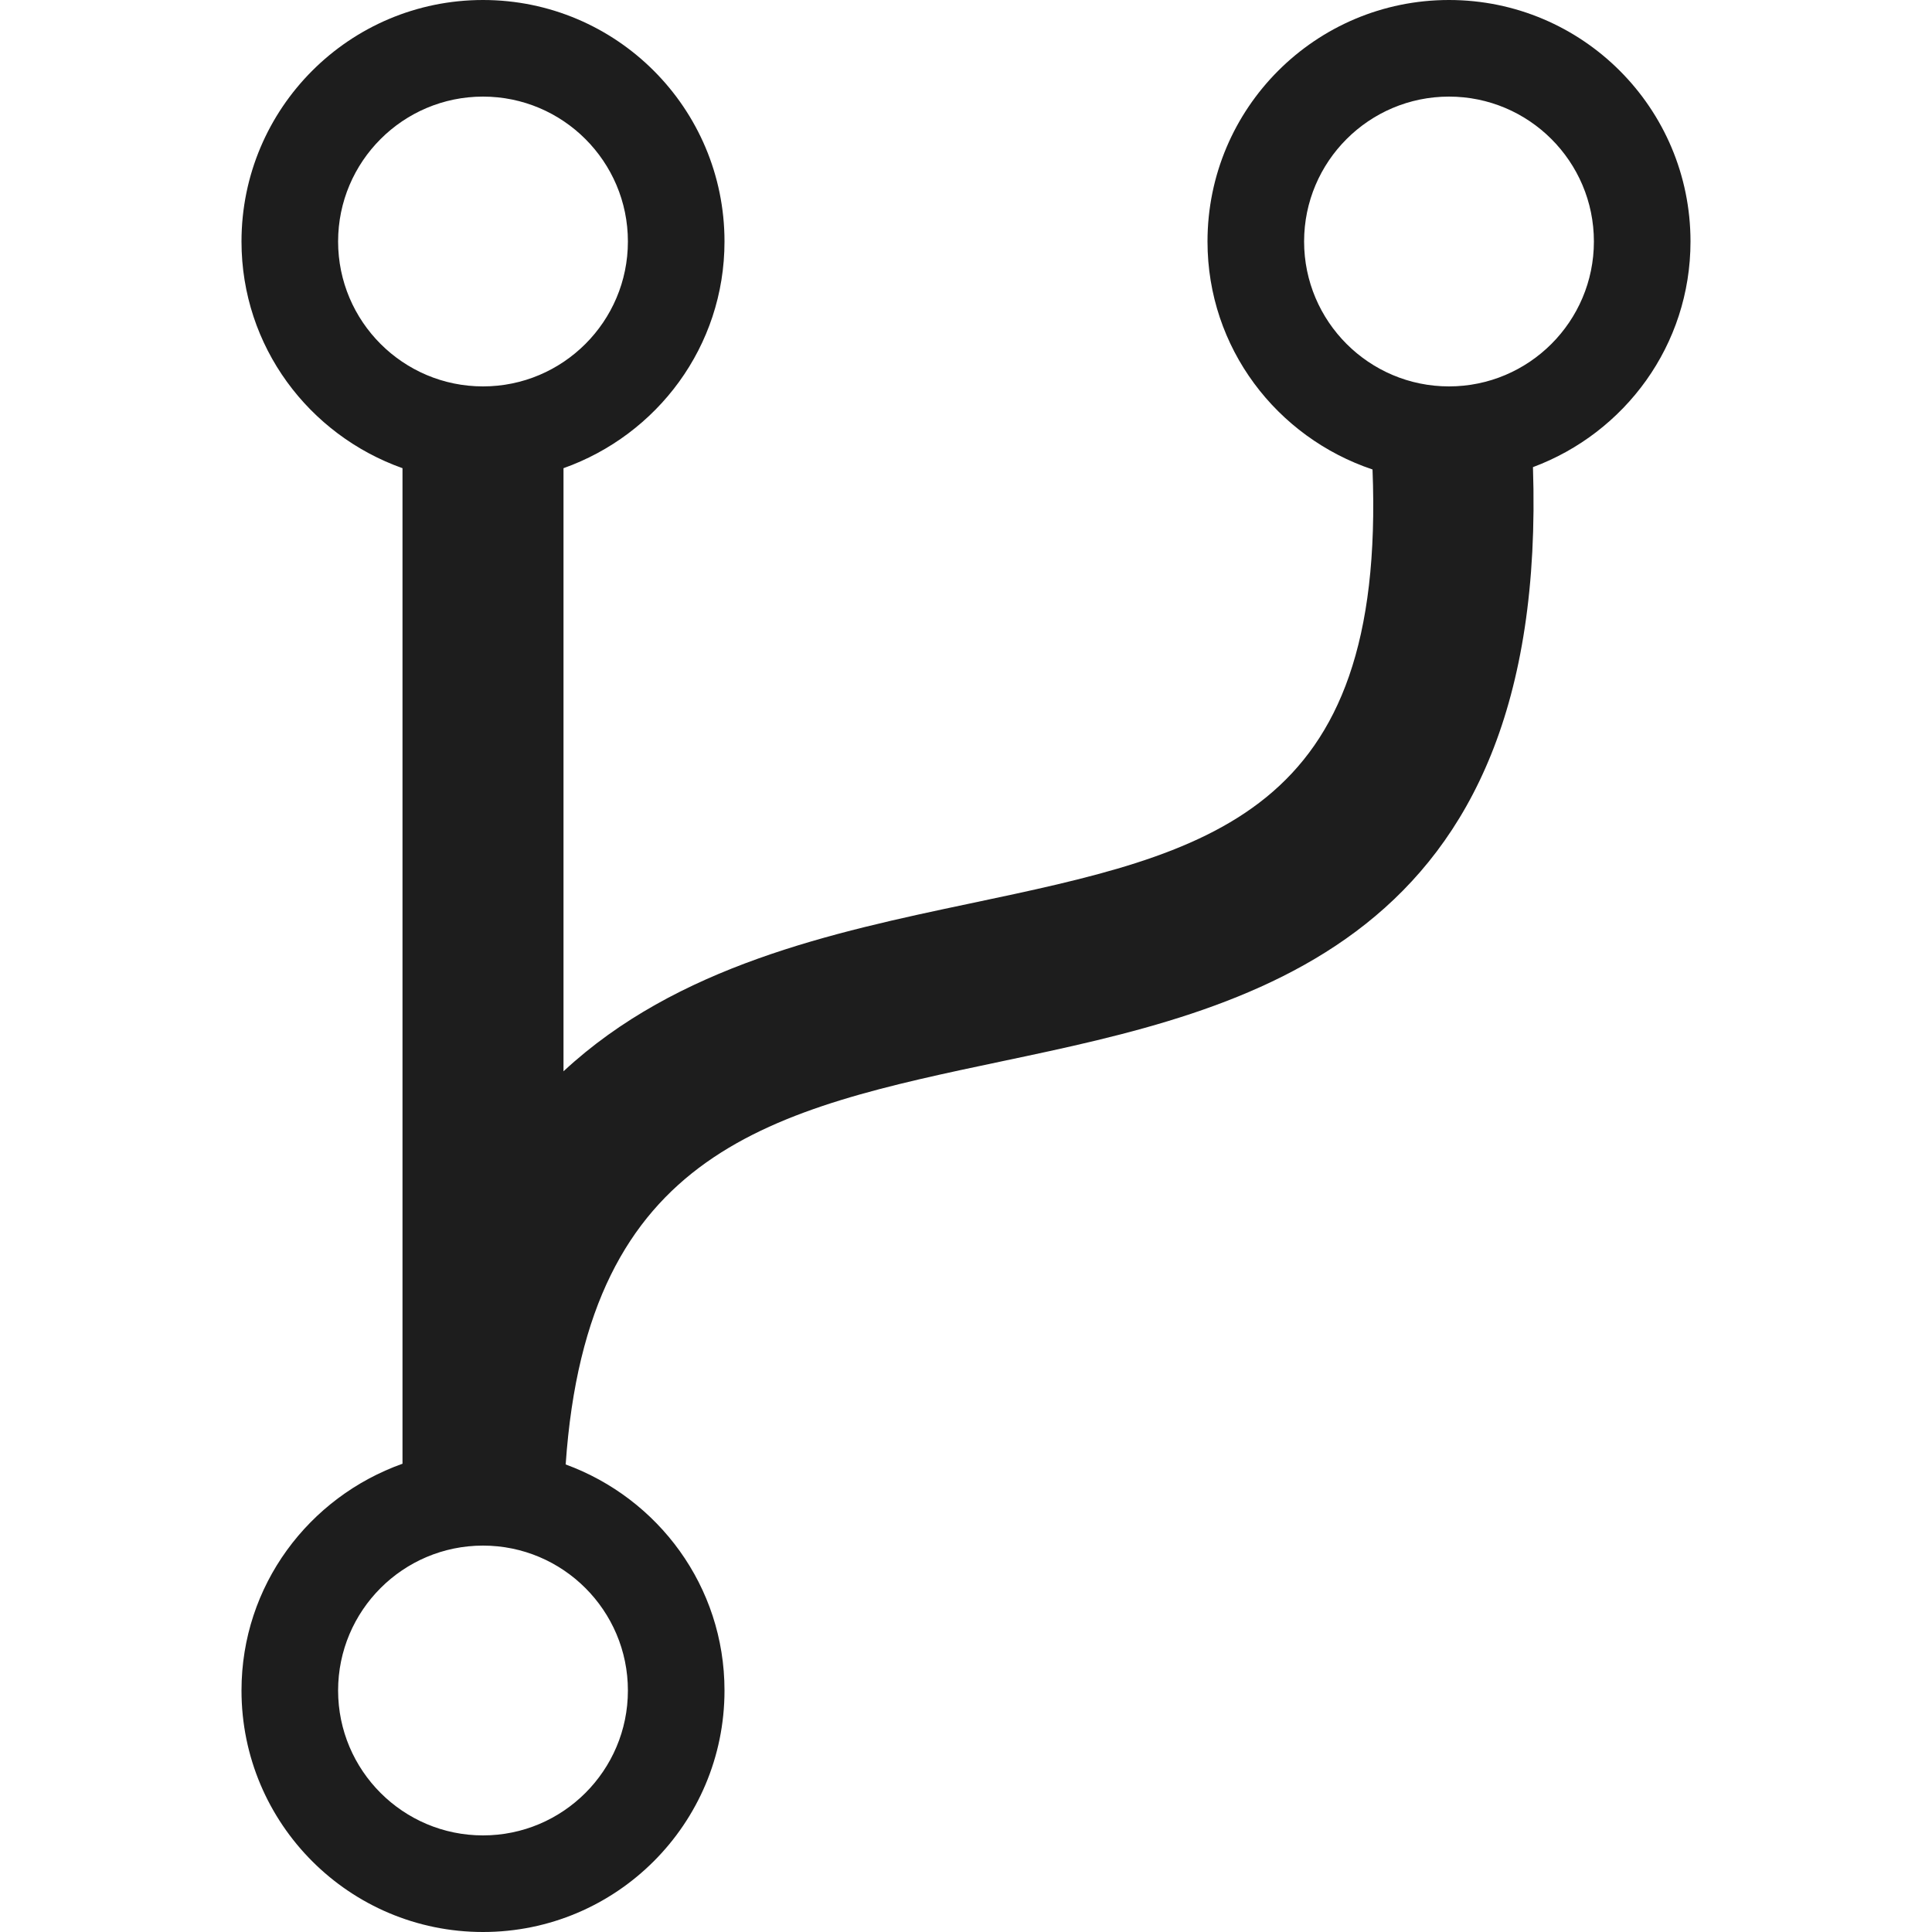 <svg width="24" height="24" viewBox="0 0 24 24" fill="none" xmlns="http://www.w3.org/2000/svg">
<path d="M21 3C21 1.343 19.657 0 18 0C16.343 0 15 1.343 15 3C15 4.323 15.861 5.433 17.05 5.832C17.218 10.127 15.029 10.596 12.052 11.223C10.343 11.583 8.41 11.998 7 13.308V5.816C8.163 5.403 9 4.305 9 3C9 1.343 7.657 0 6 0C4.343 0 3 1.343 3 3C3 4.305 3.837 5.403 5 5.816V18.183C3.837 18.597 3 19.695 3 21C3 22.657 4.343 24 6 24C7.657 24 9 22.657 9 21C9 19.705 8.176 18.612 7.027 18.192C7.297 14.27 9.597 13.784 12.464 13.18C15.502 12.54 19.238 11.738 19.043 5.803C20.184 5.378 21 4.289 21 3ZM4.2 3C4.2 2.007 5.007 1.2 6 1.2C6.993 1.2 7.8 2.007 7.8 3C7.8 3.993 6.993 4.8 6 4.8C5.007 4.8 4.2 3.993 4.2 3ZM7.8 21C7.8 21.993 6.993 22.8 6 22.8C5.007 22.8 4.2 21.993 4.2 21C4.2 20.007 5.007 19.2 6 19.2C6.993 19.2 7.8 20.007 7.8 21ZM18 4.8C17.007 4.8 16.2 3.993 16.2 3C16.2 2.007 17.007 1.2 18 1.2C18.993 1.2 19.8 2.007 19.8 3C19.8 3.993 18.993 4.8 18 4.8Z" fill="#1d1d1d"/>
</svg>
